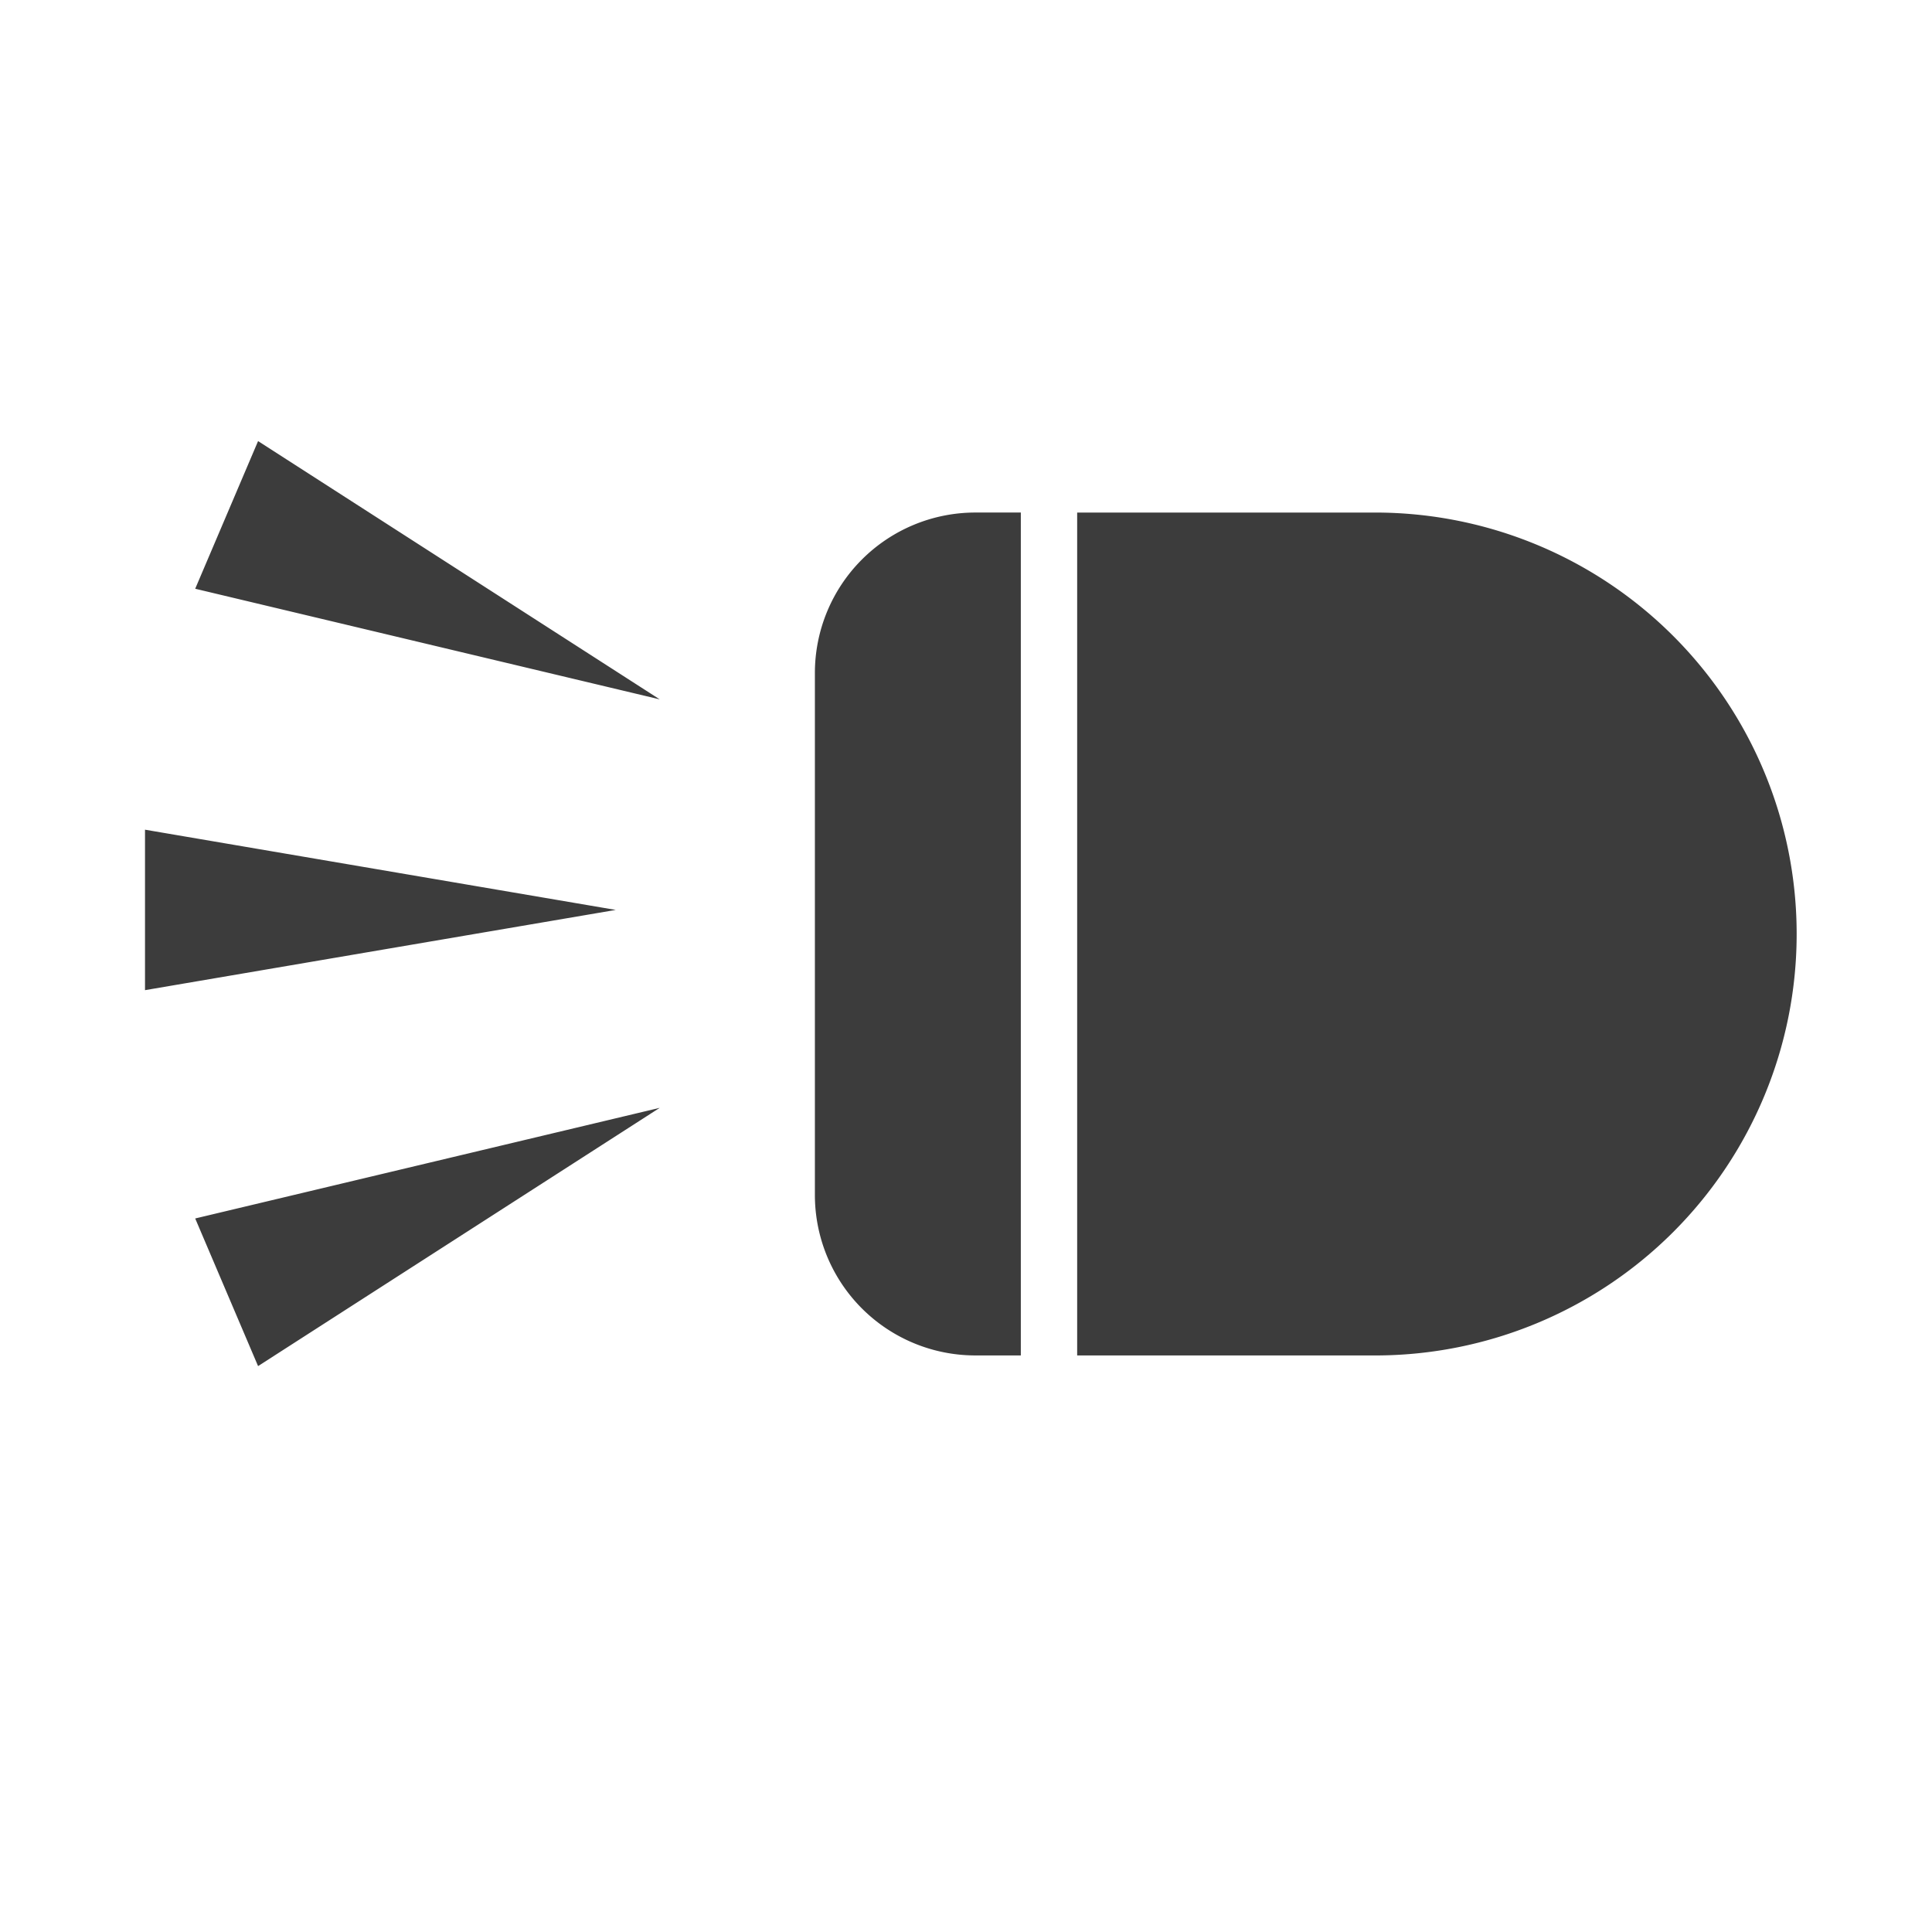 <svg xmlns="http://www.w3.org/2000/svg" viewBox="0 0 120.393 120.393"><defs><style>.cls-1{fill:none;}.cls-2{fill:#3c3c3c;}</style></defs><title>アセット 18</title><g id="レイヤー_40"><path class="cls-1" d="M0 0h120.393v120.393h-120.393z"/><path class="cls-2" d="M67.124 31.94h18.575a26.26 26.26 0 0 1 26.26 26.26v.005a26.26 26.26 0 0 1-26.26 26.26h-18.575v-52.525zM60.78 84.464h2.833v-52.525h-2.833a10 10 0 0 0-10 10v32.525a10 10 0 0 0 10 10zM38.37 56.702l-29.334-5v10l29.334-5zM41.111 43.581l-25.029-16.094-3.918 9.201 28.947 6.893zM41.111 69.035l-25.029 16.094-3.918-9.2 28.947-6.894z"/></g></svg>